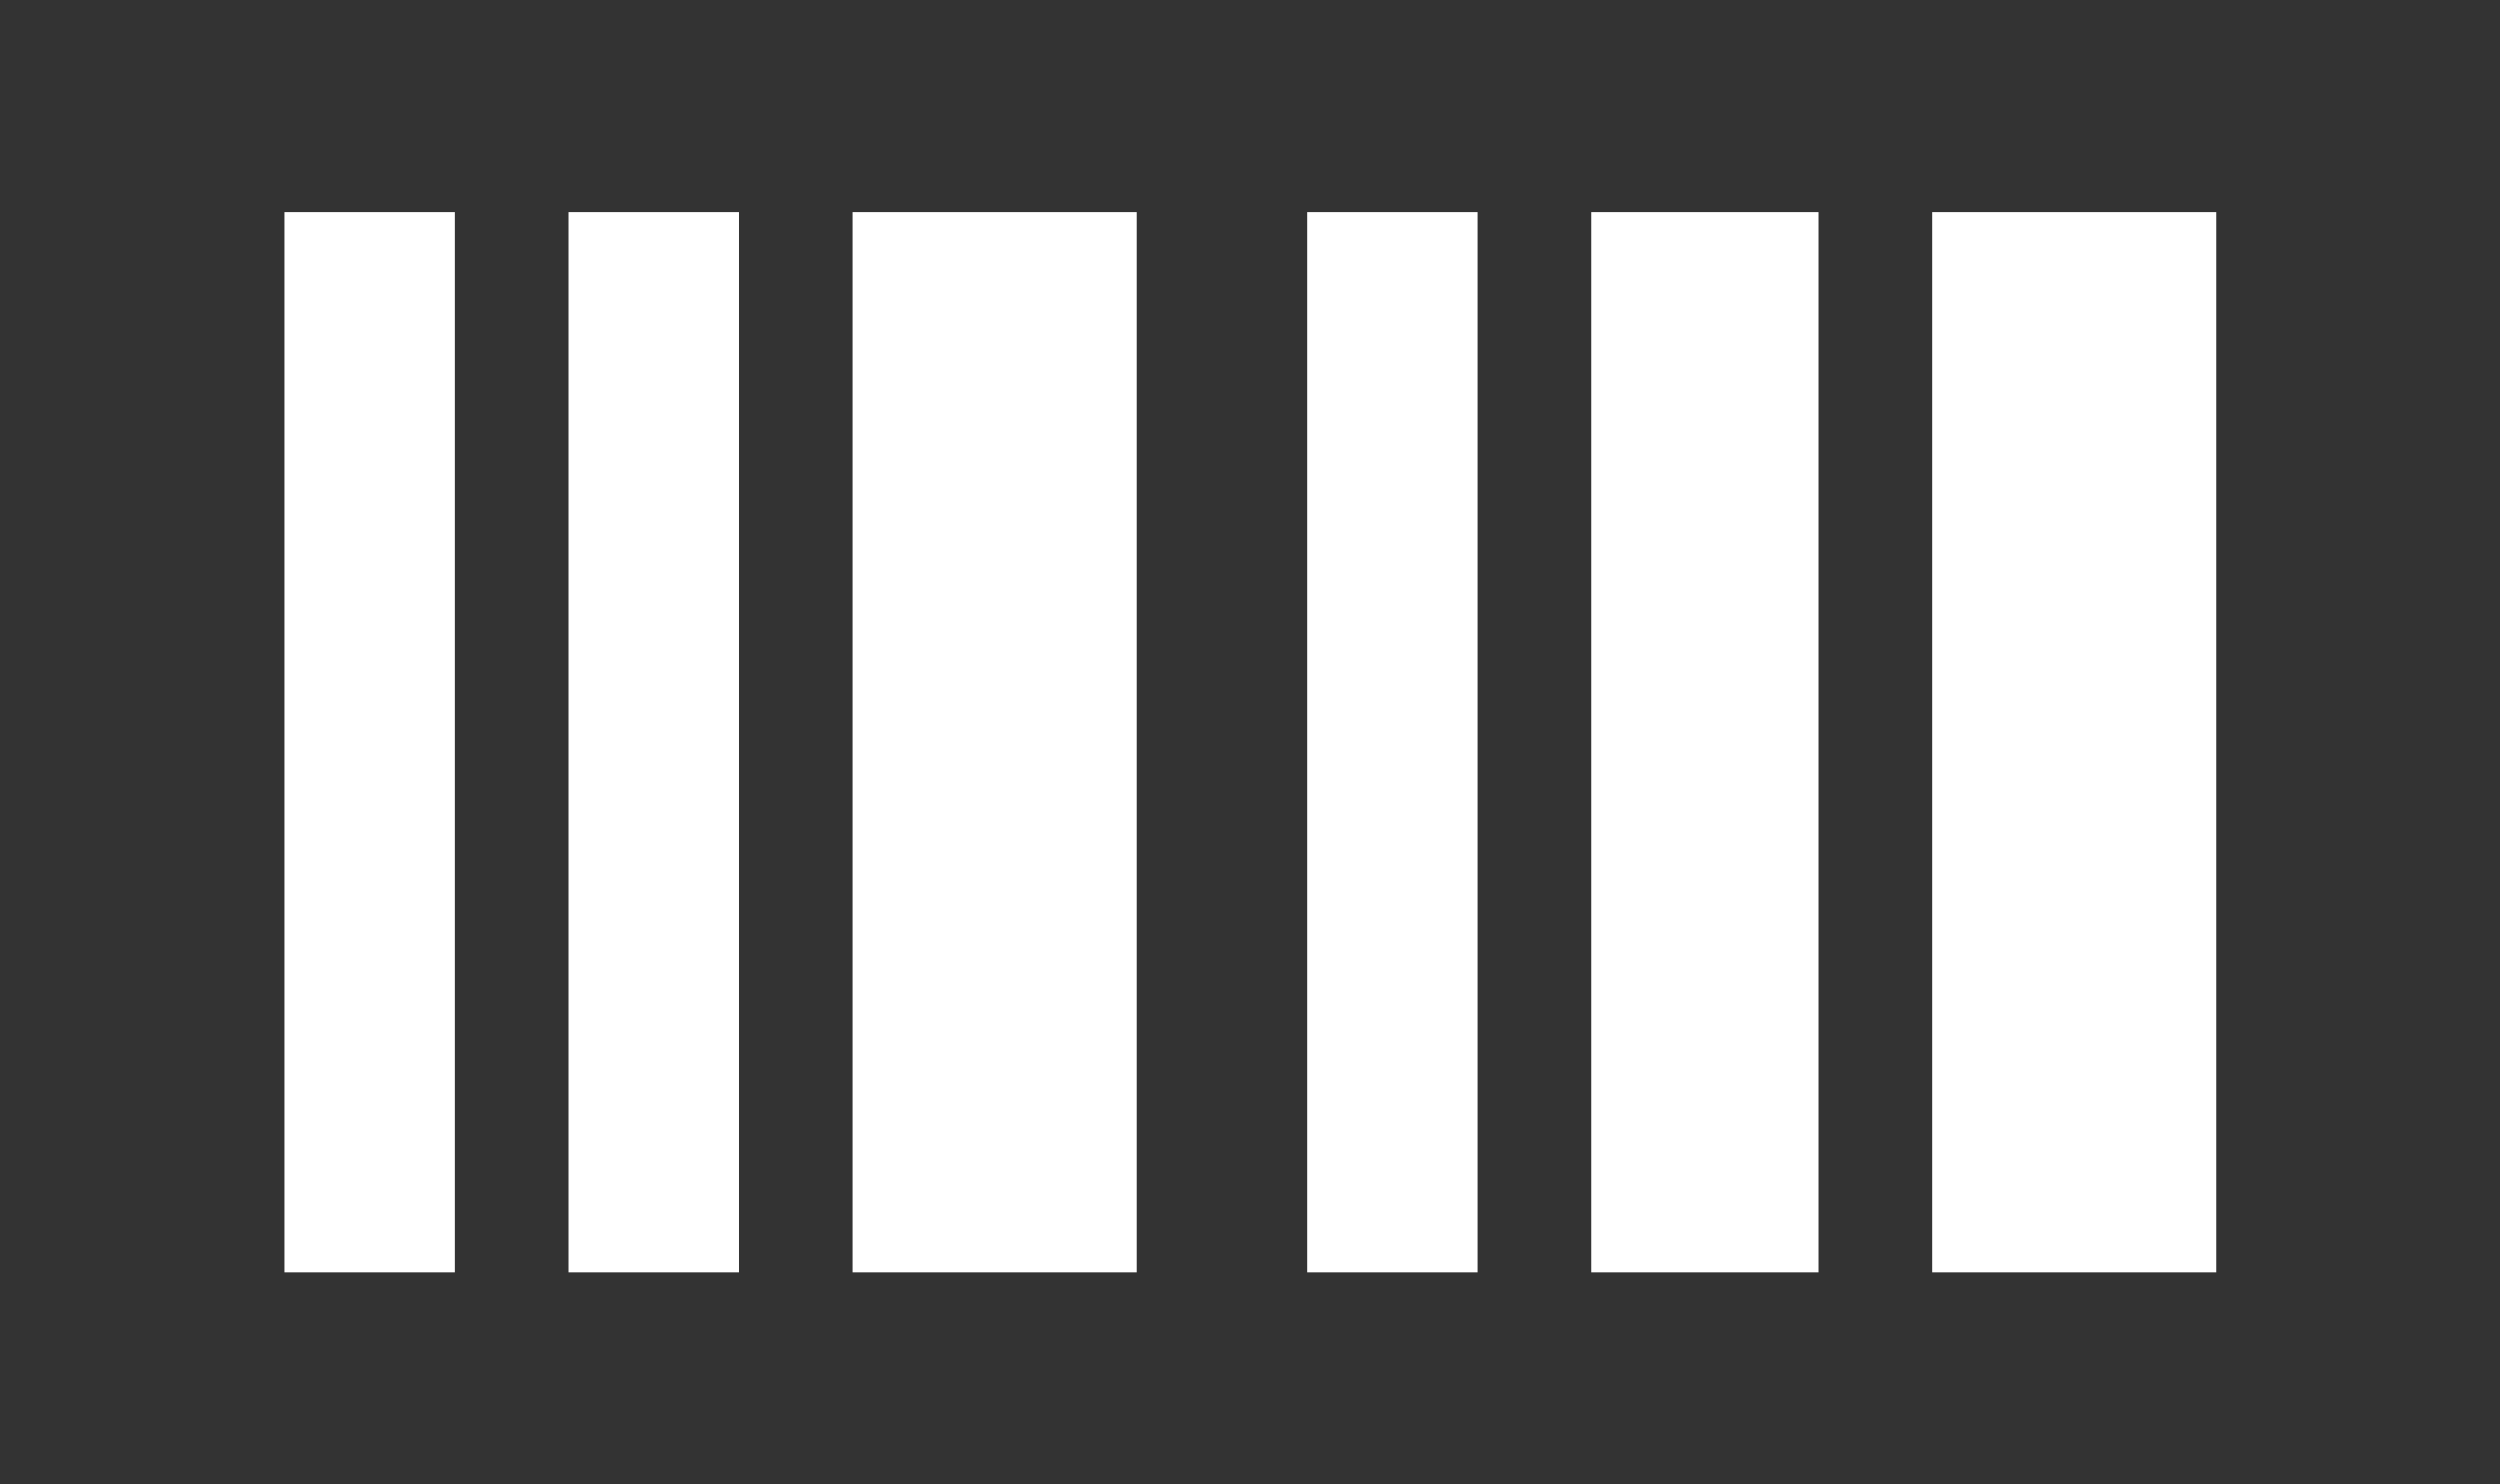 <svg width="32" height="19" viewBox="0 0 32 19" fill="none" xmlns="http://www.w3.org/2000/svg">
<rect x="0" y="0" width="32" height="19" fill="#333333" stroke="none"/>
<g clip-path="url(#clip0_18021_2343)">
<path d="M3.641 16.286H5.822V2.715H3.641V16.286ZM7.277 16.286H9.459V2.715H7.277V16.286ZM10.913 16.286H14.55V2.715H10.913V16.286ZM16.732 16.286H18.913V2.715H16.732V16.286ZM20.368 16.286H23.277V2.715H20.368V16.286ZM24.732 2.715V16.286H28.368V2.715H24.732Z" fill="white"/>
</g>
<defs>
<clipPath id="clip0_18021_2343">
<rect width="32" height="19" fill="white"/>
</clipPath>
</defs>
</svg>
